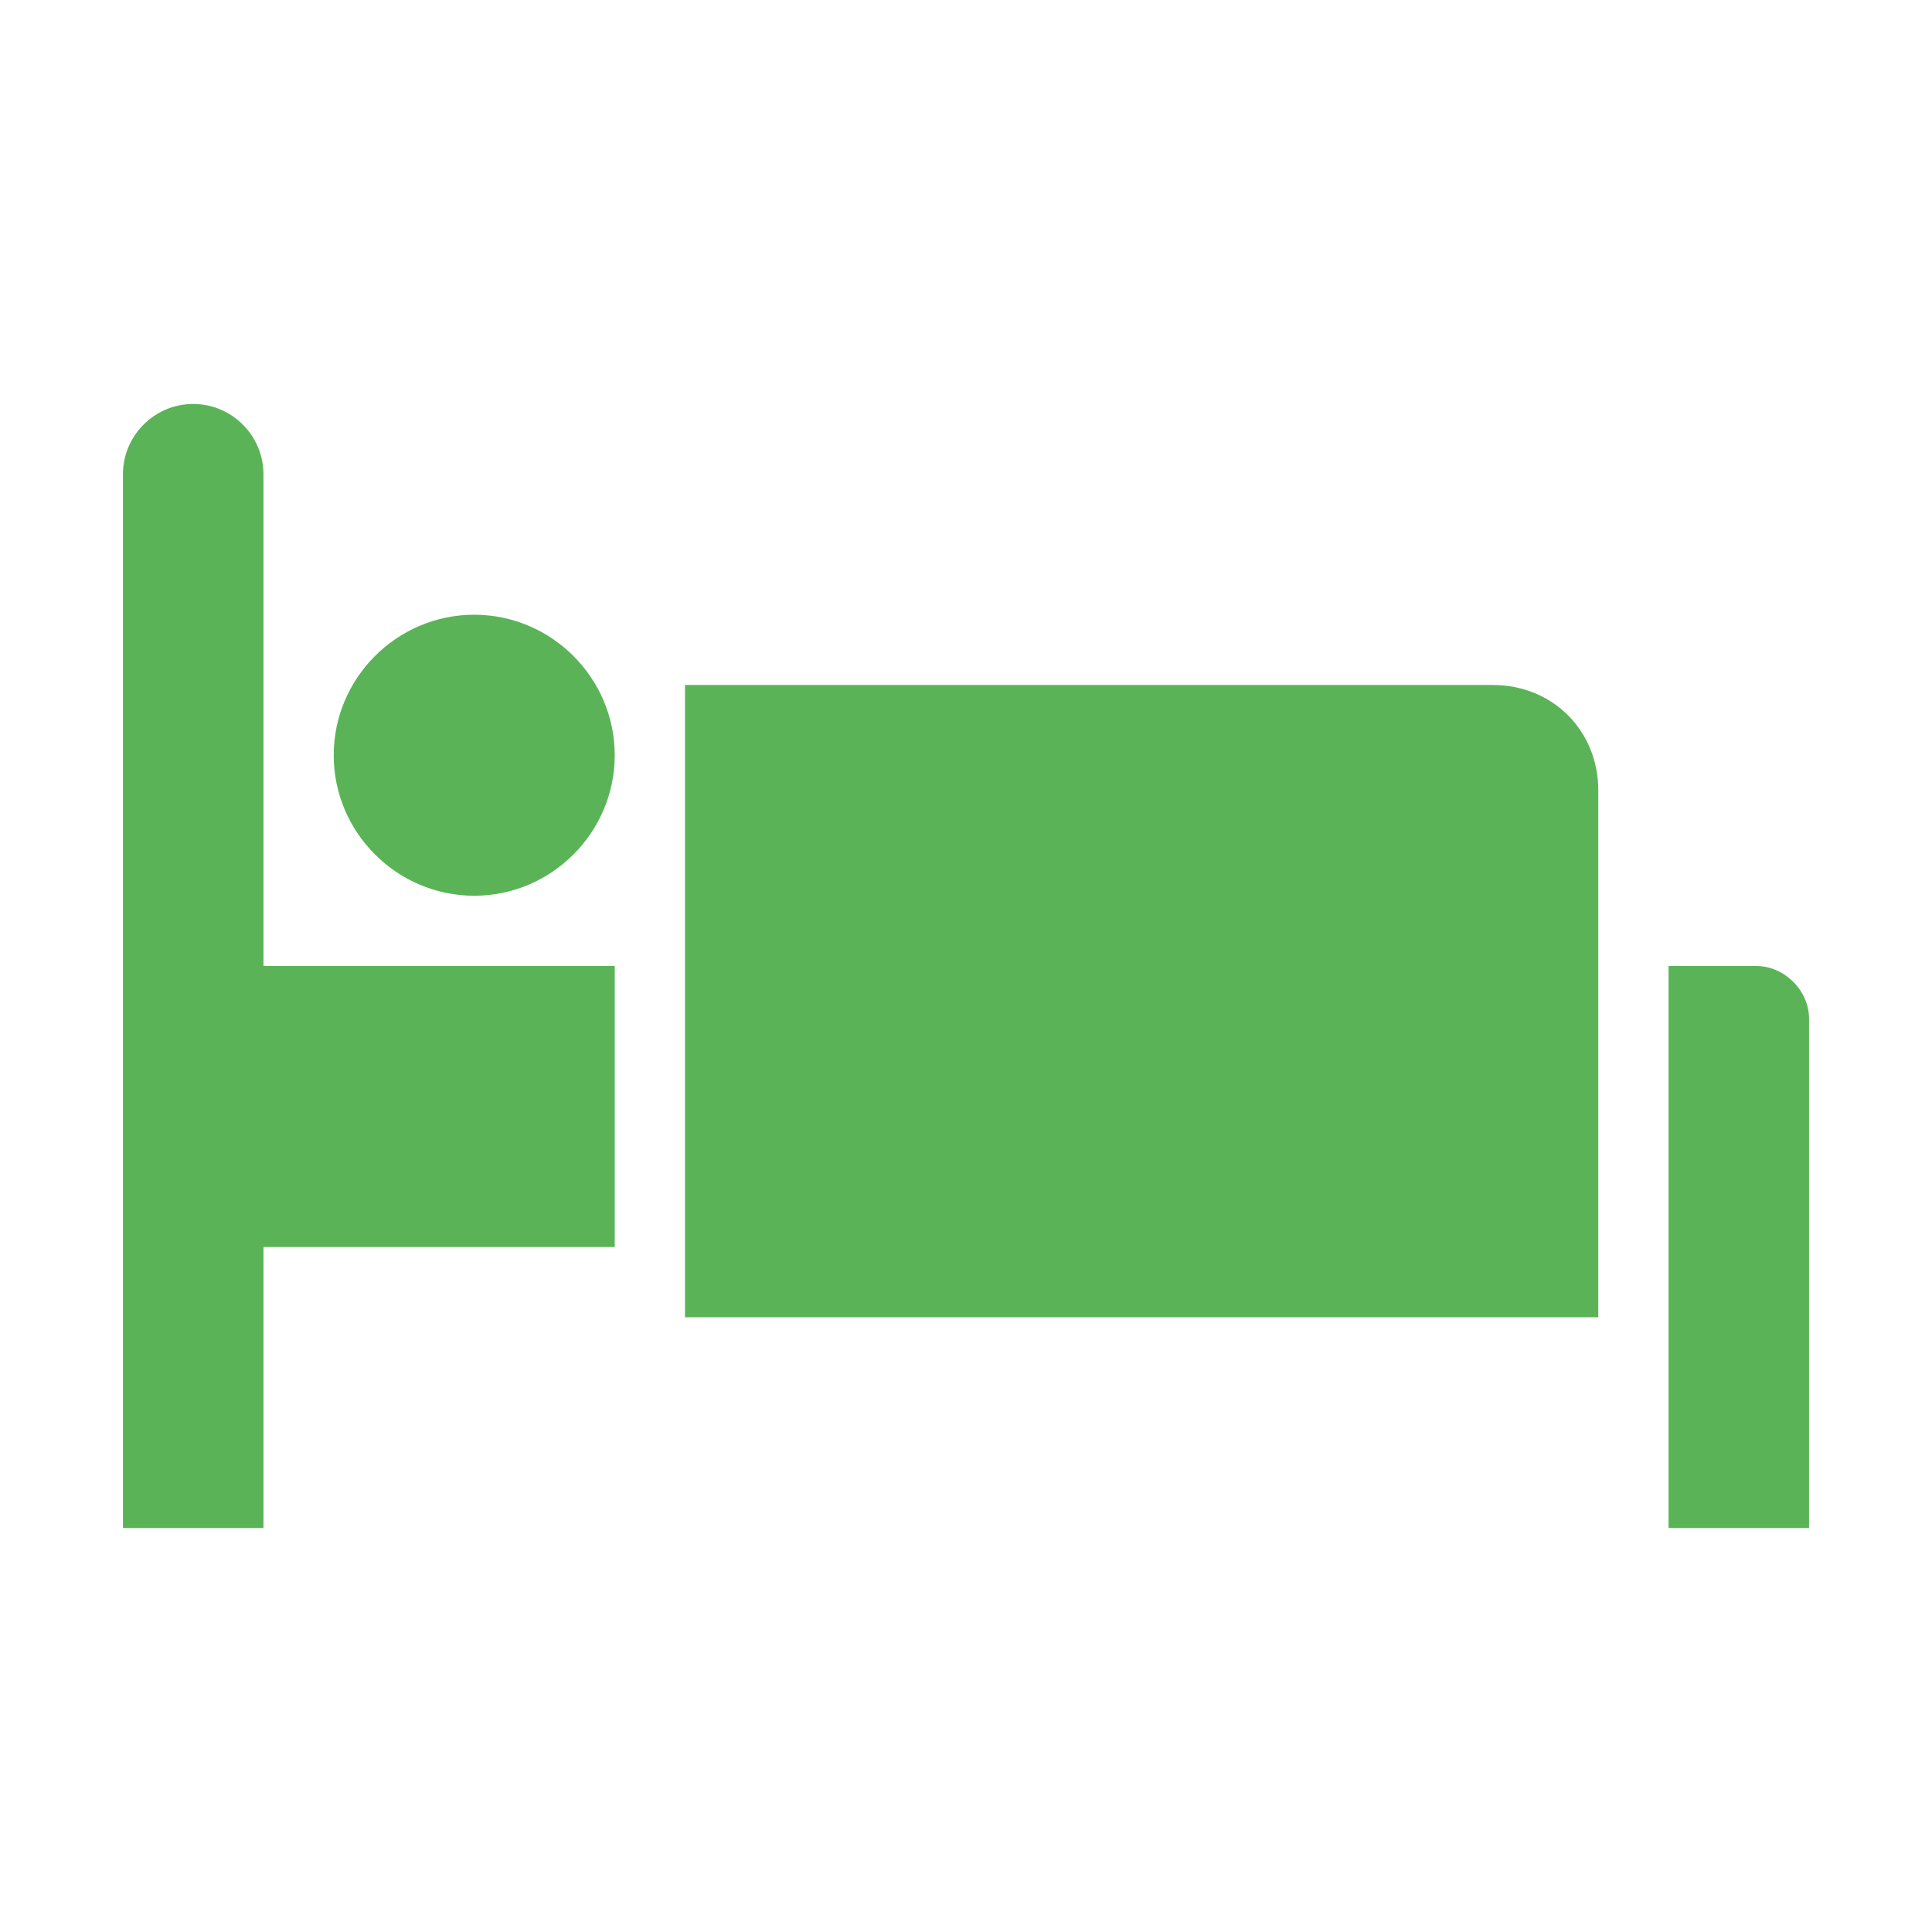 <svg version="1.1" id="Icon" xmlns="http://www.w3.org/2000/svg" xmlns:xlink="http://www.w3.org/1999/xlink" x="0px" y="0px"
	 viewBox="0 0 55 55" enable-background="new 0 0 55 55" xml:space="preserve">
<path fill="#5ab457" d="M7.5,13.5c0-1.1-0.9-2-2-2c-1.1,0-2,0.9-2,2v30h4v-8h10v-8h-10V13.5z M42.5,19.5h-23v18h26v-15
	C45.5,20.8,44.2,19.5,42.5,19.5z M50,27.5c-0.3,0-2.5,0-2.5,0v16h4V29C51.5,28.2,50.8,27.5,50,27.5z M13.5,17.5c-2.2,0-4,1.8-4,4
	s1.8,4,4,4s4-1.8,4-4S15.7,17.5,13.5,17.5z"/>
</svg>
